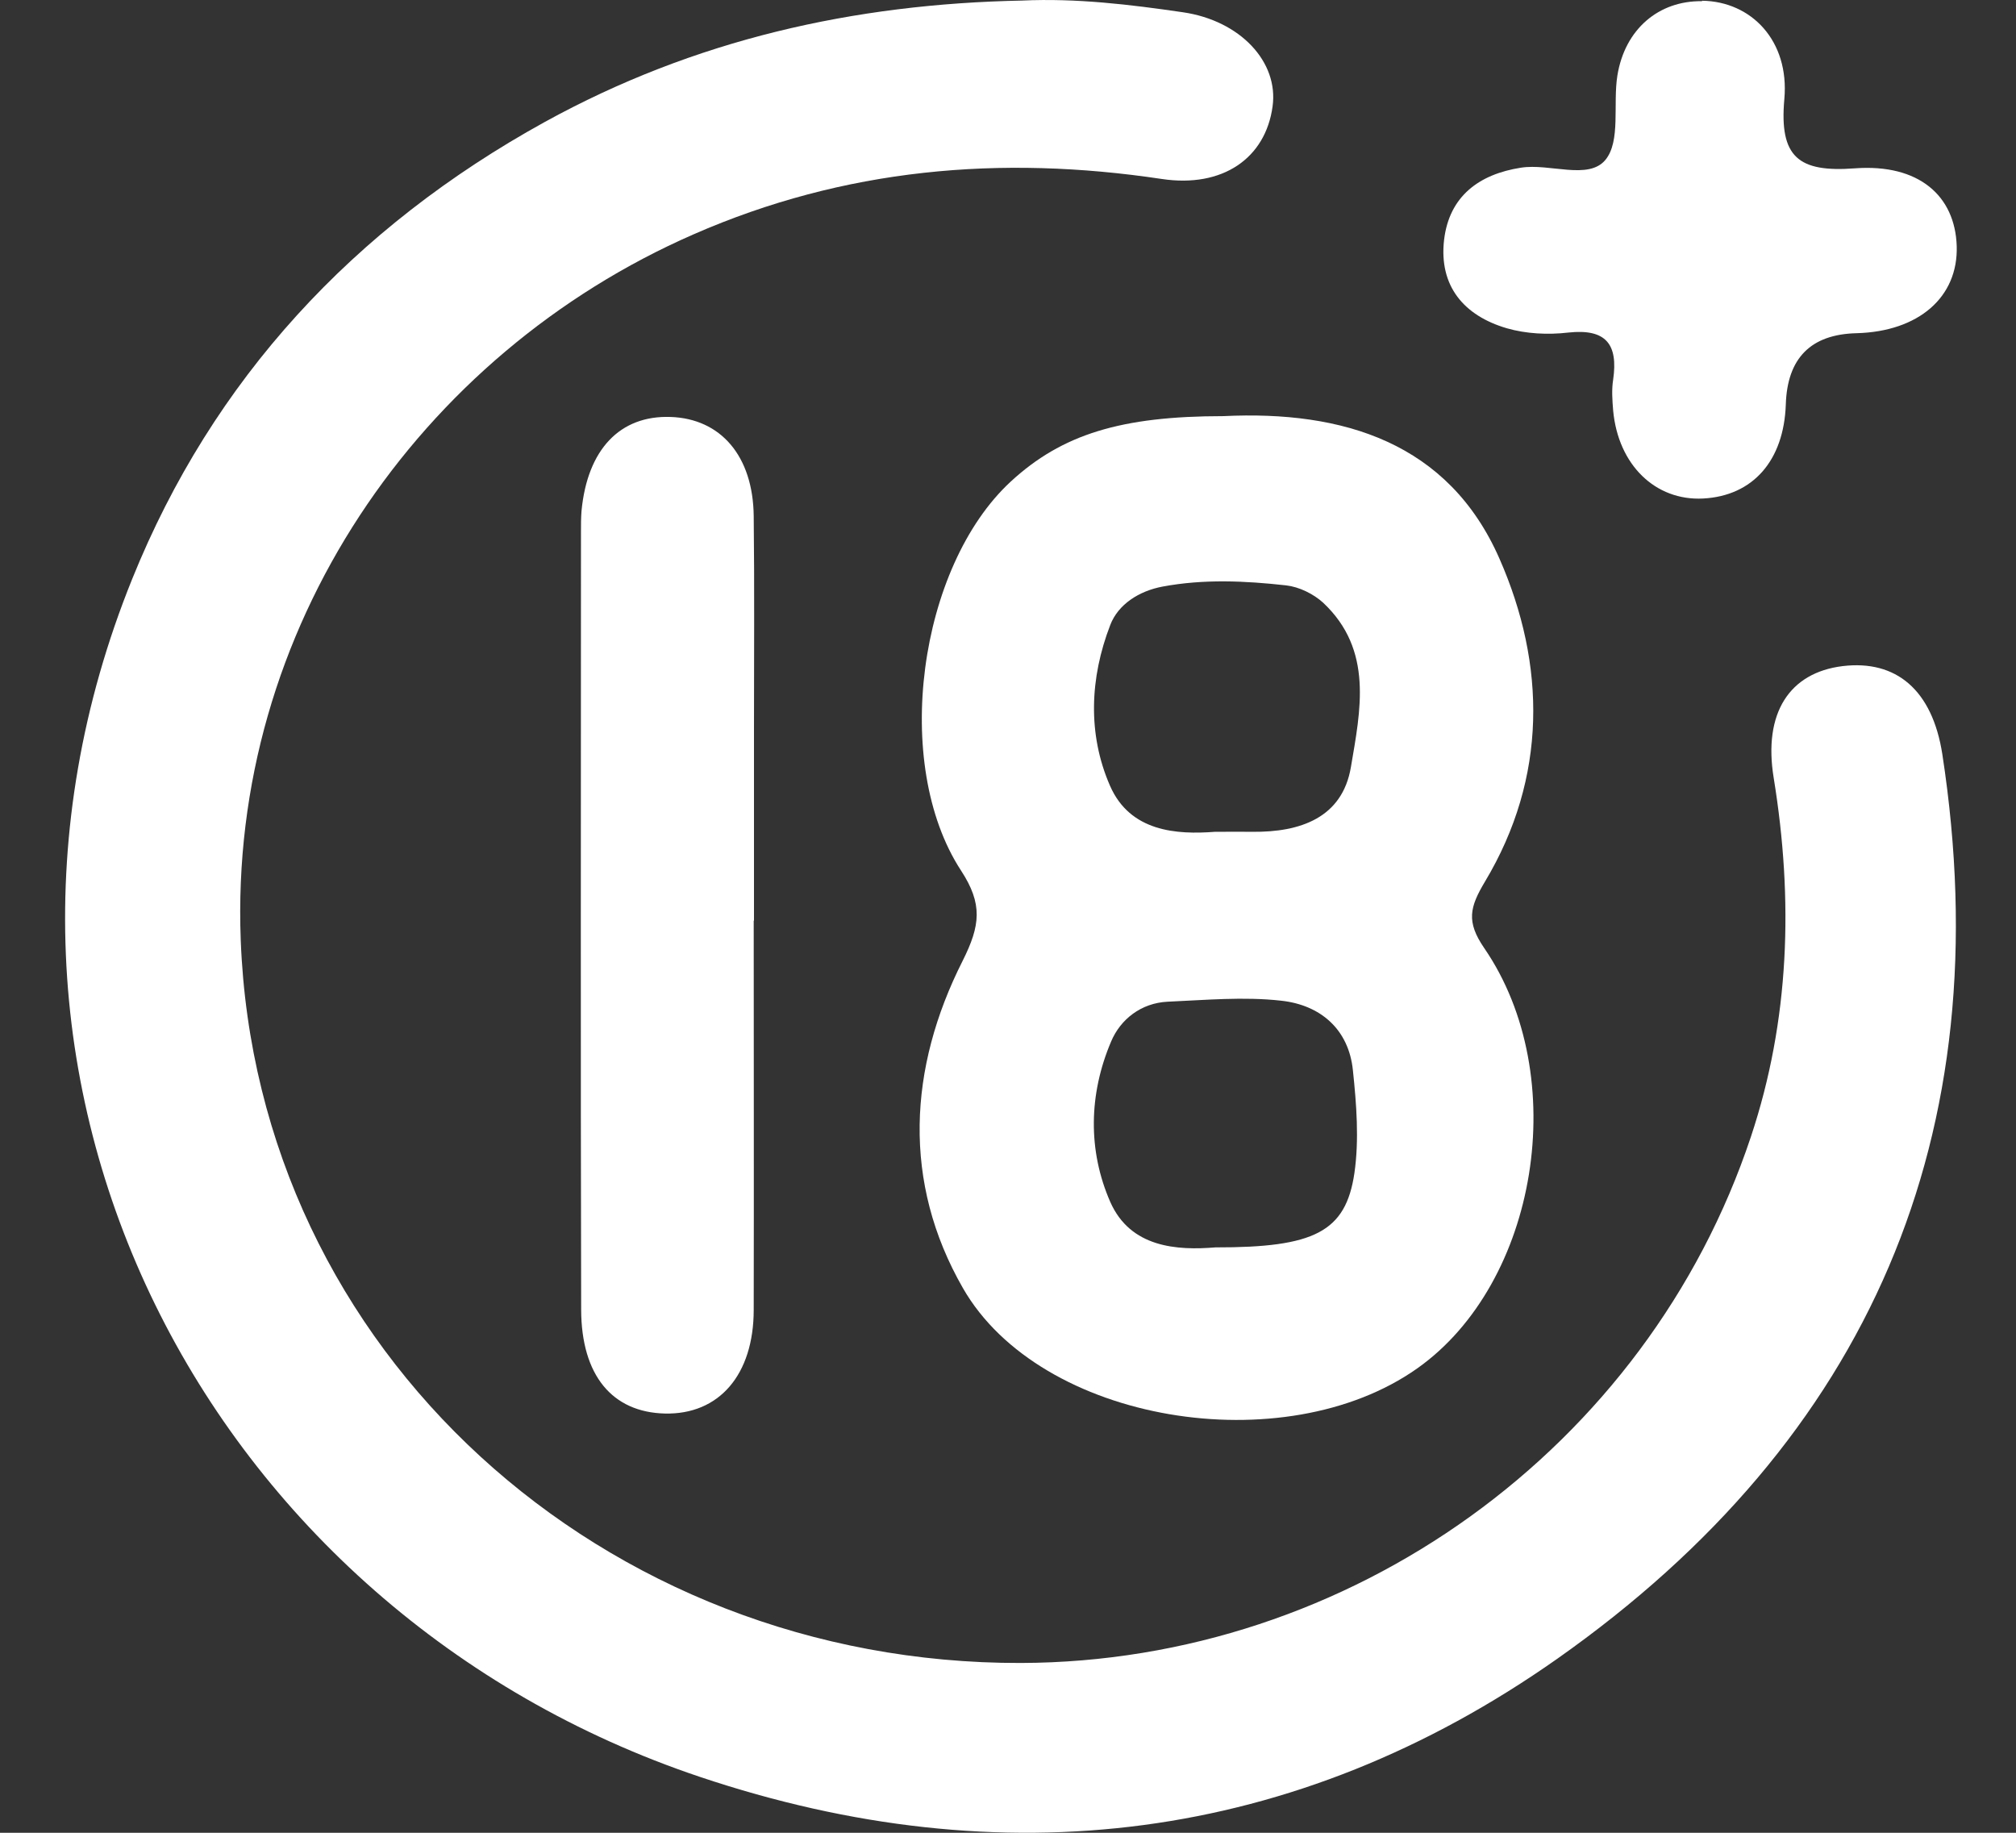 <svg width="22" height="20" viewBox="0 0 22 20" fill="none" xmlns="http://www.w3.org/2000/svg">
<rect x="0" y="0" width="22" height="20" fill="#333333" stroke="none"/>
<path d="M11.156 0.006C11.746 -0.021 12.329 0.049 12.91 0.134C13.534 0.225 13.956 0.676 13.887 1.163C13.81 1.726 13.343 2.053 12.678 1.953C10.917 1.689 9.214 1.837 7.569 2.557C4.574 3.866 2.497 6.864 2.627 10.257C2.798 14.76 6.595 18.158 11.14 18.147C14.732 18.137 17.975 15.805 19.107 12.405C19.531 11.132 19.572 9.818 19.356 8.49C19.239 7.777 19.531 7.34 20.107 7.269C20.692 7.198 21.087 7.529 21.196 8.23C21.834 12.38 20.403 15.7 16.994 18.101C14.133 20.114 10.935 20.497 7.638 19.39C2.263 17.586 -0.776 11.806 1.443 6.317C2.322 4.142 3.857 2.482 5.945 1.331C7.578 0.432 9.318 0.042 11.159 0.006H11.156Z" fill="white"/>
<path d="M16.197 10.346C15.999 10.057 16.038 9.9 16.206 9.619C16.885 8.485 16.873 7.255 16.363 6.096C15.808 4.832 14.66 4.477 13.35 4.541C12.234 4.541 11.589 4.739 11.029 5.256C10.025 6.185 9.727 8.333 10.487 9.499C10.726 9.865 10.699 10.098 10.505 10.485C9.913 11.656 9.845 12.901 10.508 14.056C11.353 15.53 14.015 15.96 15.468 14.931C16.782 14.001 17.156 11.744 16.197 10.346ZM14.78 12.803C14.685 13.443 14.343 13.614 13.264 13.612C12.847 13.646 12.337 13.617 12.116 13.116C11.87 12.555 11.881 11.94 12.125 11.366C12.227 11.123 12.453 10.945 12.742 10.931C13.154 10.913 13.573 10.874 13.981 10.92C14.407 10.966 14.719 11.23 14.764 11.681C14.803 12.052 14.833 12.437 14.78 12.803ZM14.742 8.371C14.648 8.925 14.188 9.082 13.671 9.077C13.557 9.075 13.444 9.077 13.259 9.077C12.84 9.109 12.332 9.077 12.113 8.574C11.867 8.011 11.893 7.397 12.116 6.82C12.202 6.595 12.43 6.449 12.687 6.401C13.136 6.317 13.589 6.338 14.036 6.388C14.177 6.404 14.334 6.481 14.439 6.577C14.99 7.094 14.846 7.756 14.742 8.371Z" fill="white"/>
<path d="M8.225 10.048C8.225 11.462 8.228 12.879 8.225 14.293C8.225 15.004 7.845 15.439 7.255 15.425C6.683 15.411 6.344 15.011 6.342 14.291C6.335 11.46 6.34 8.631 6.34 5.8C6.34 5.725 6.34 5.65 6.346 5.575C6.41 4.905 6.765 4.531 7.317 4.55C7.865 4.568 8.218 4.976 8.225 5.632C8.234 6.406 8.228 7.178 8.228 7.952C8.228 8.649 8.228 9.348 8.228 10.045L8.225 10.048Z" fill="white"/>
<path d="M18.574 0.008C19.112 0.015 19.529 0.445 19.472 1.081C19.415 1.716 19.627 1.883 20.241 1.837C20.941 1.785 21.335 2.138 21.353 2.684C21.371 3.242 20.938 3.618 20.26 3.636C19.762 3.648 19.504 3.907 19.488 4.413C19.467 5.026 19.13 5.411 18.586 5.44C18.064 5.467 17.659 5.073 17.604 4.481C17.595 4.37 17.586 4.254 17.604 4.142C17.659 3.759 17.529 3.584 17.114 3.629C16.893 3.655 16.654 3.643 16.443 3.582C15.976 3.445 15.7 3.122 15.759 2.616C15.816 2.14 16.142 1.901 16.597 1.83C16.912 1.78 17.335 1.969 17.52 1.744C17.688 1.539 17.6 1.136 17.65 0.824C17.732 0.318 18.101 0.006 18.574 0.013V0.008Z" fill="white"/>
</svg>
